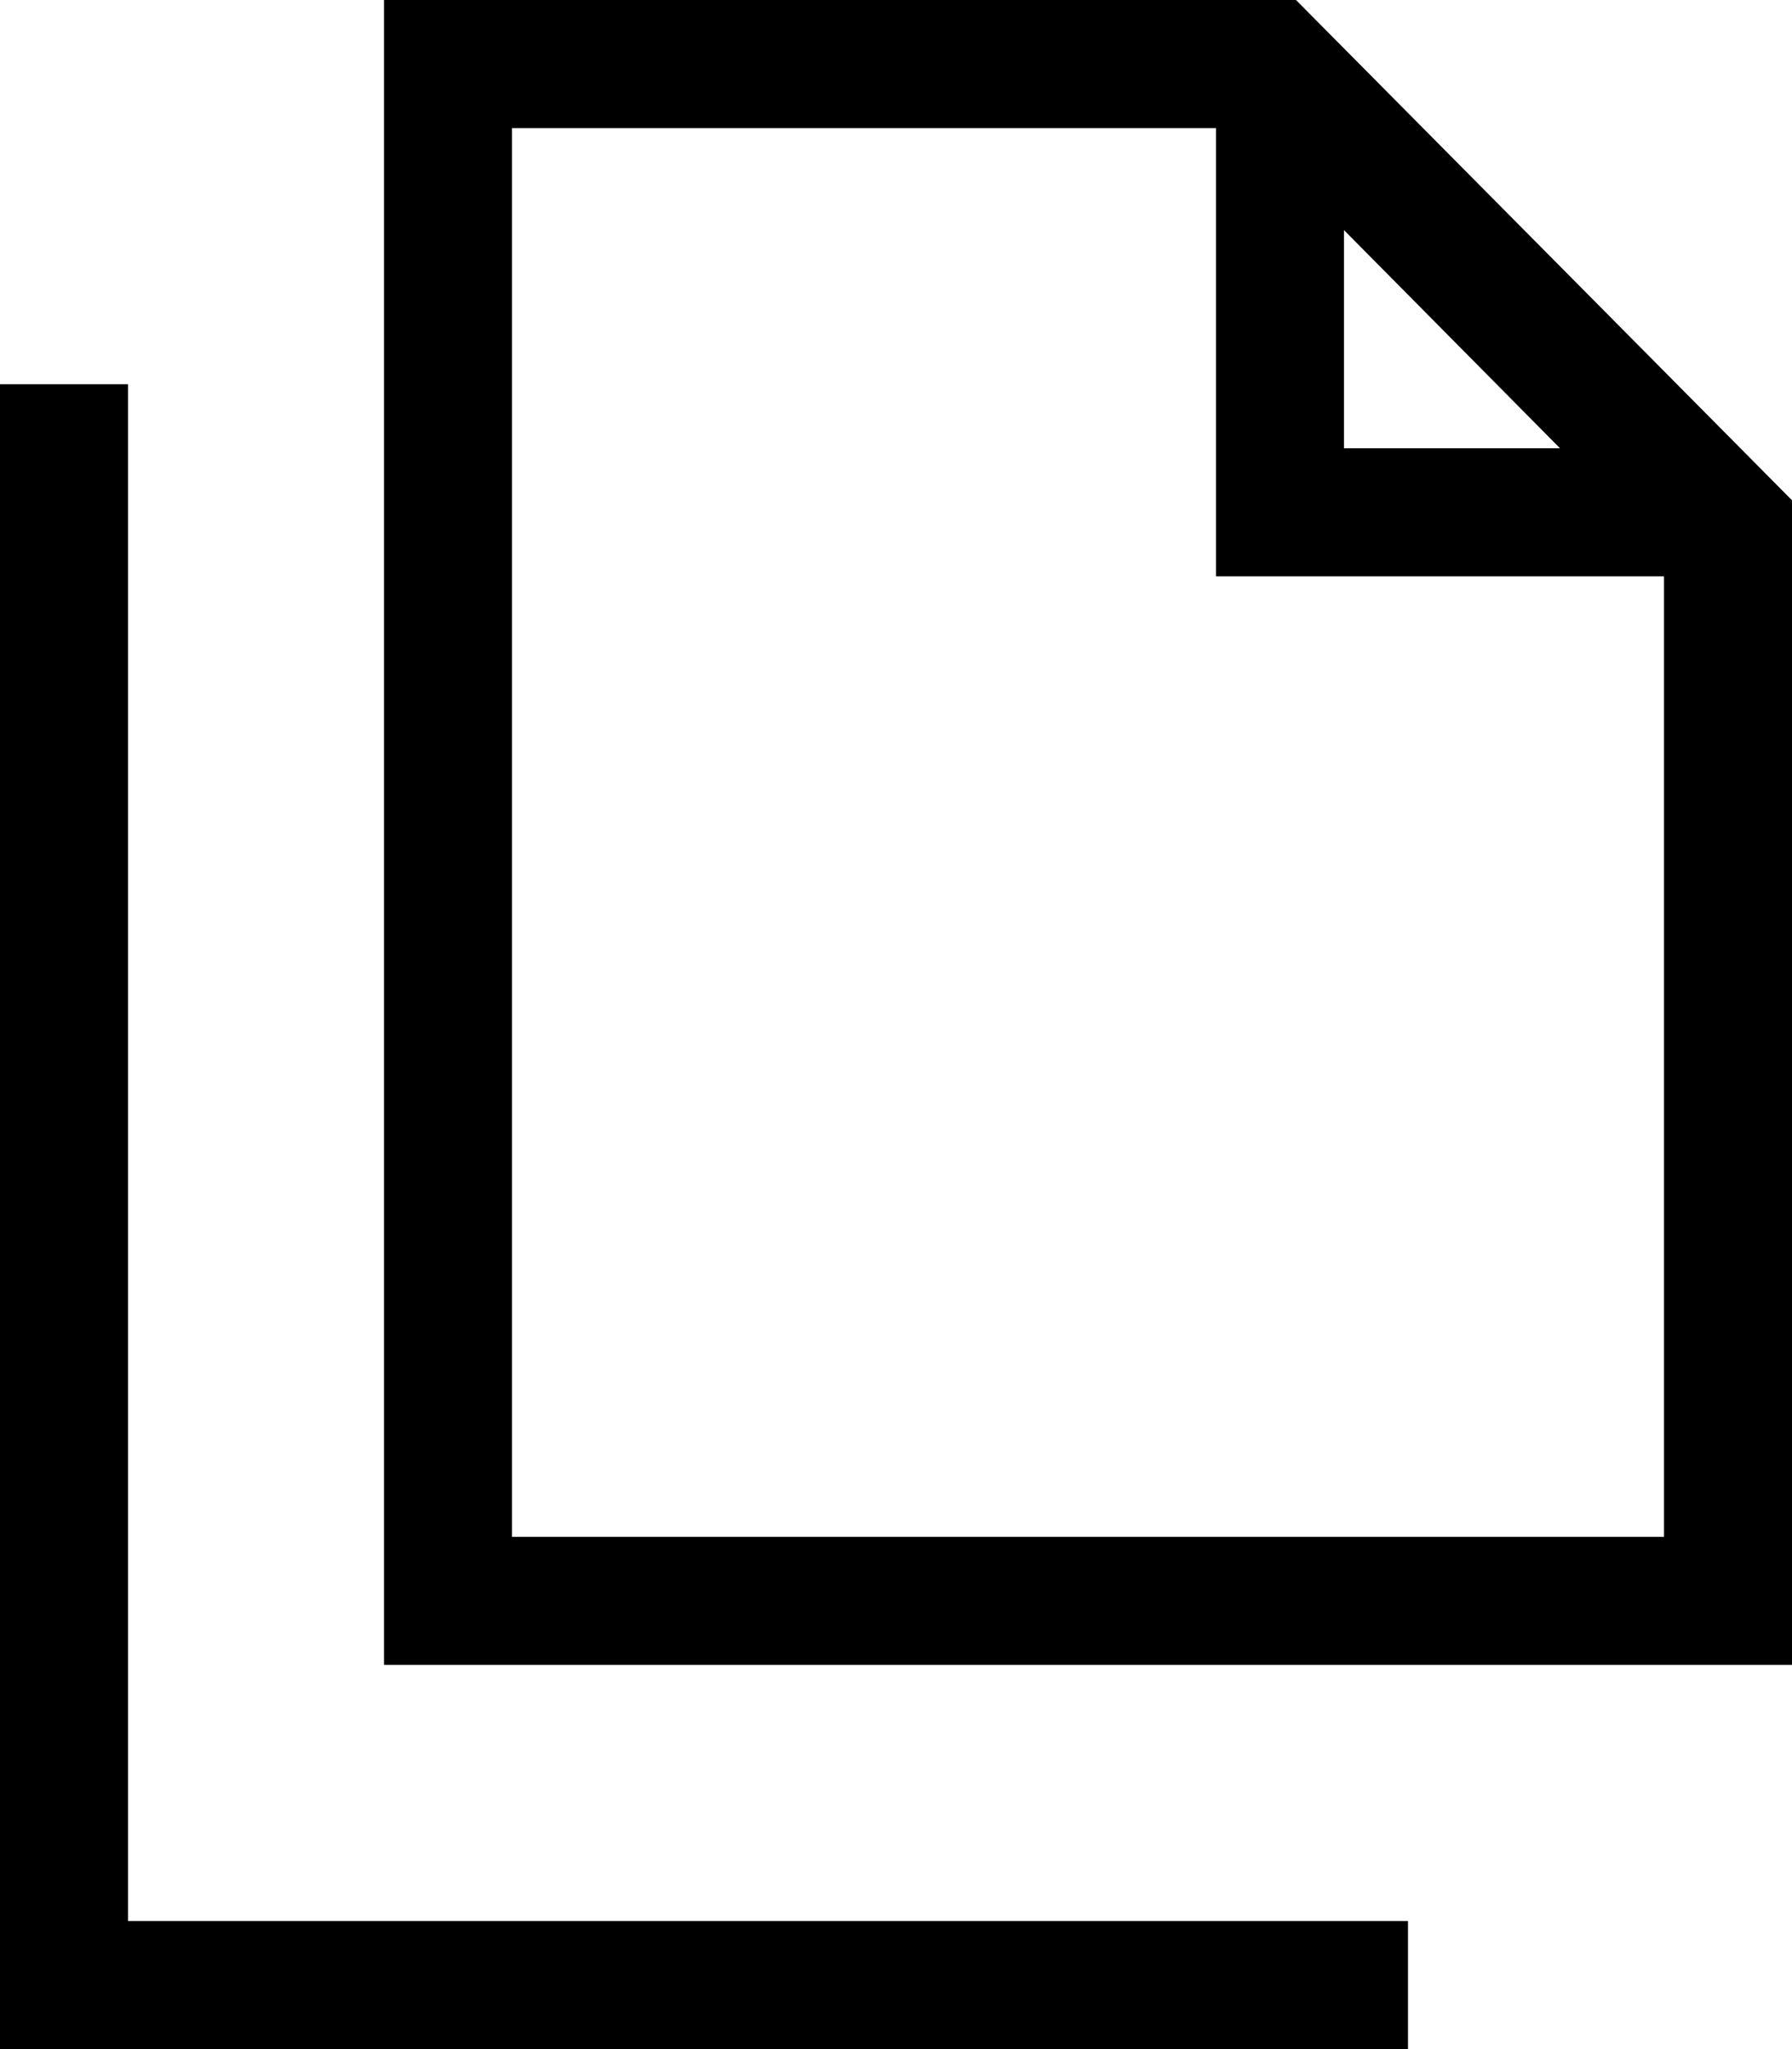 <svg xmlns="http://www.w3.org/2000/svg" viewBox="0 0 448 512"><!--! Font Awesome Pro 6.4.0 by @fontawesome - https://fontawesome.com License - https://fontawesome.com/license (Commercial License) Copyright 2023 Fonticons, Inc. --><path d="M128 384V32H304v96 16h16 96V384H128zM336 57.5L390 112H336V57.5zM324 0H128 96V32 384v32h32H416h32V384 125L324 0zM32 112V96H0v16V496v16H16 336h16V480H336 32V112z"/></svg>